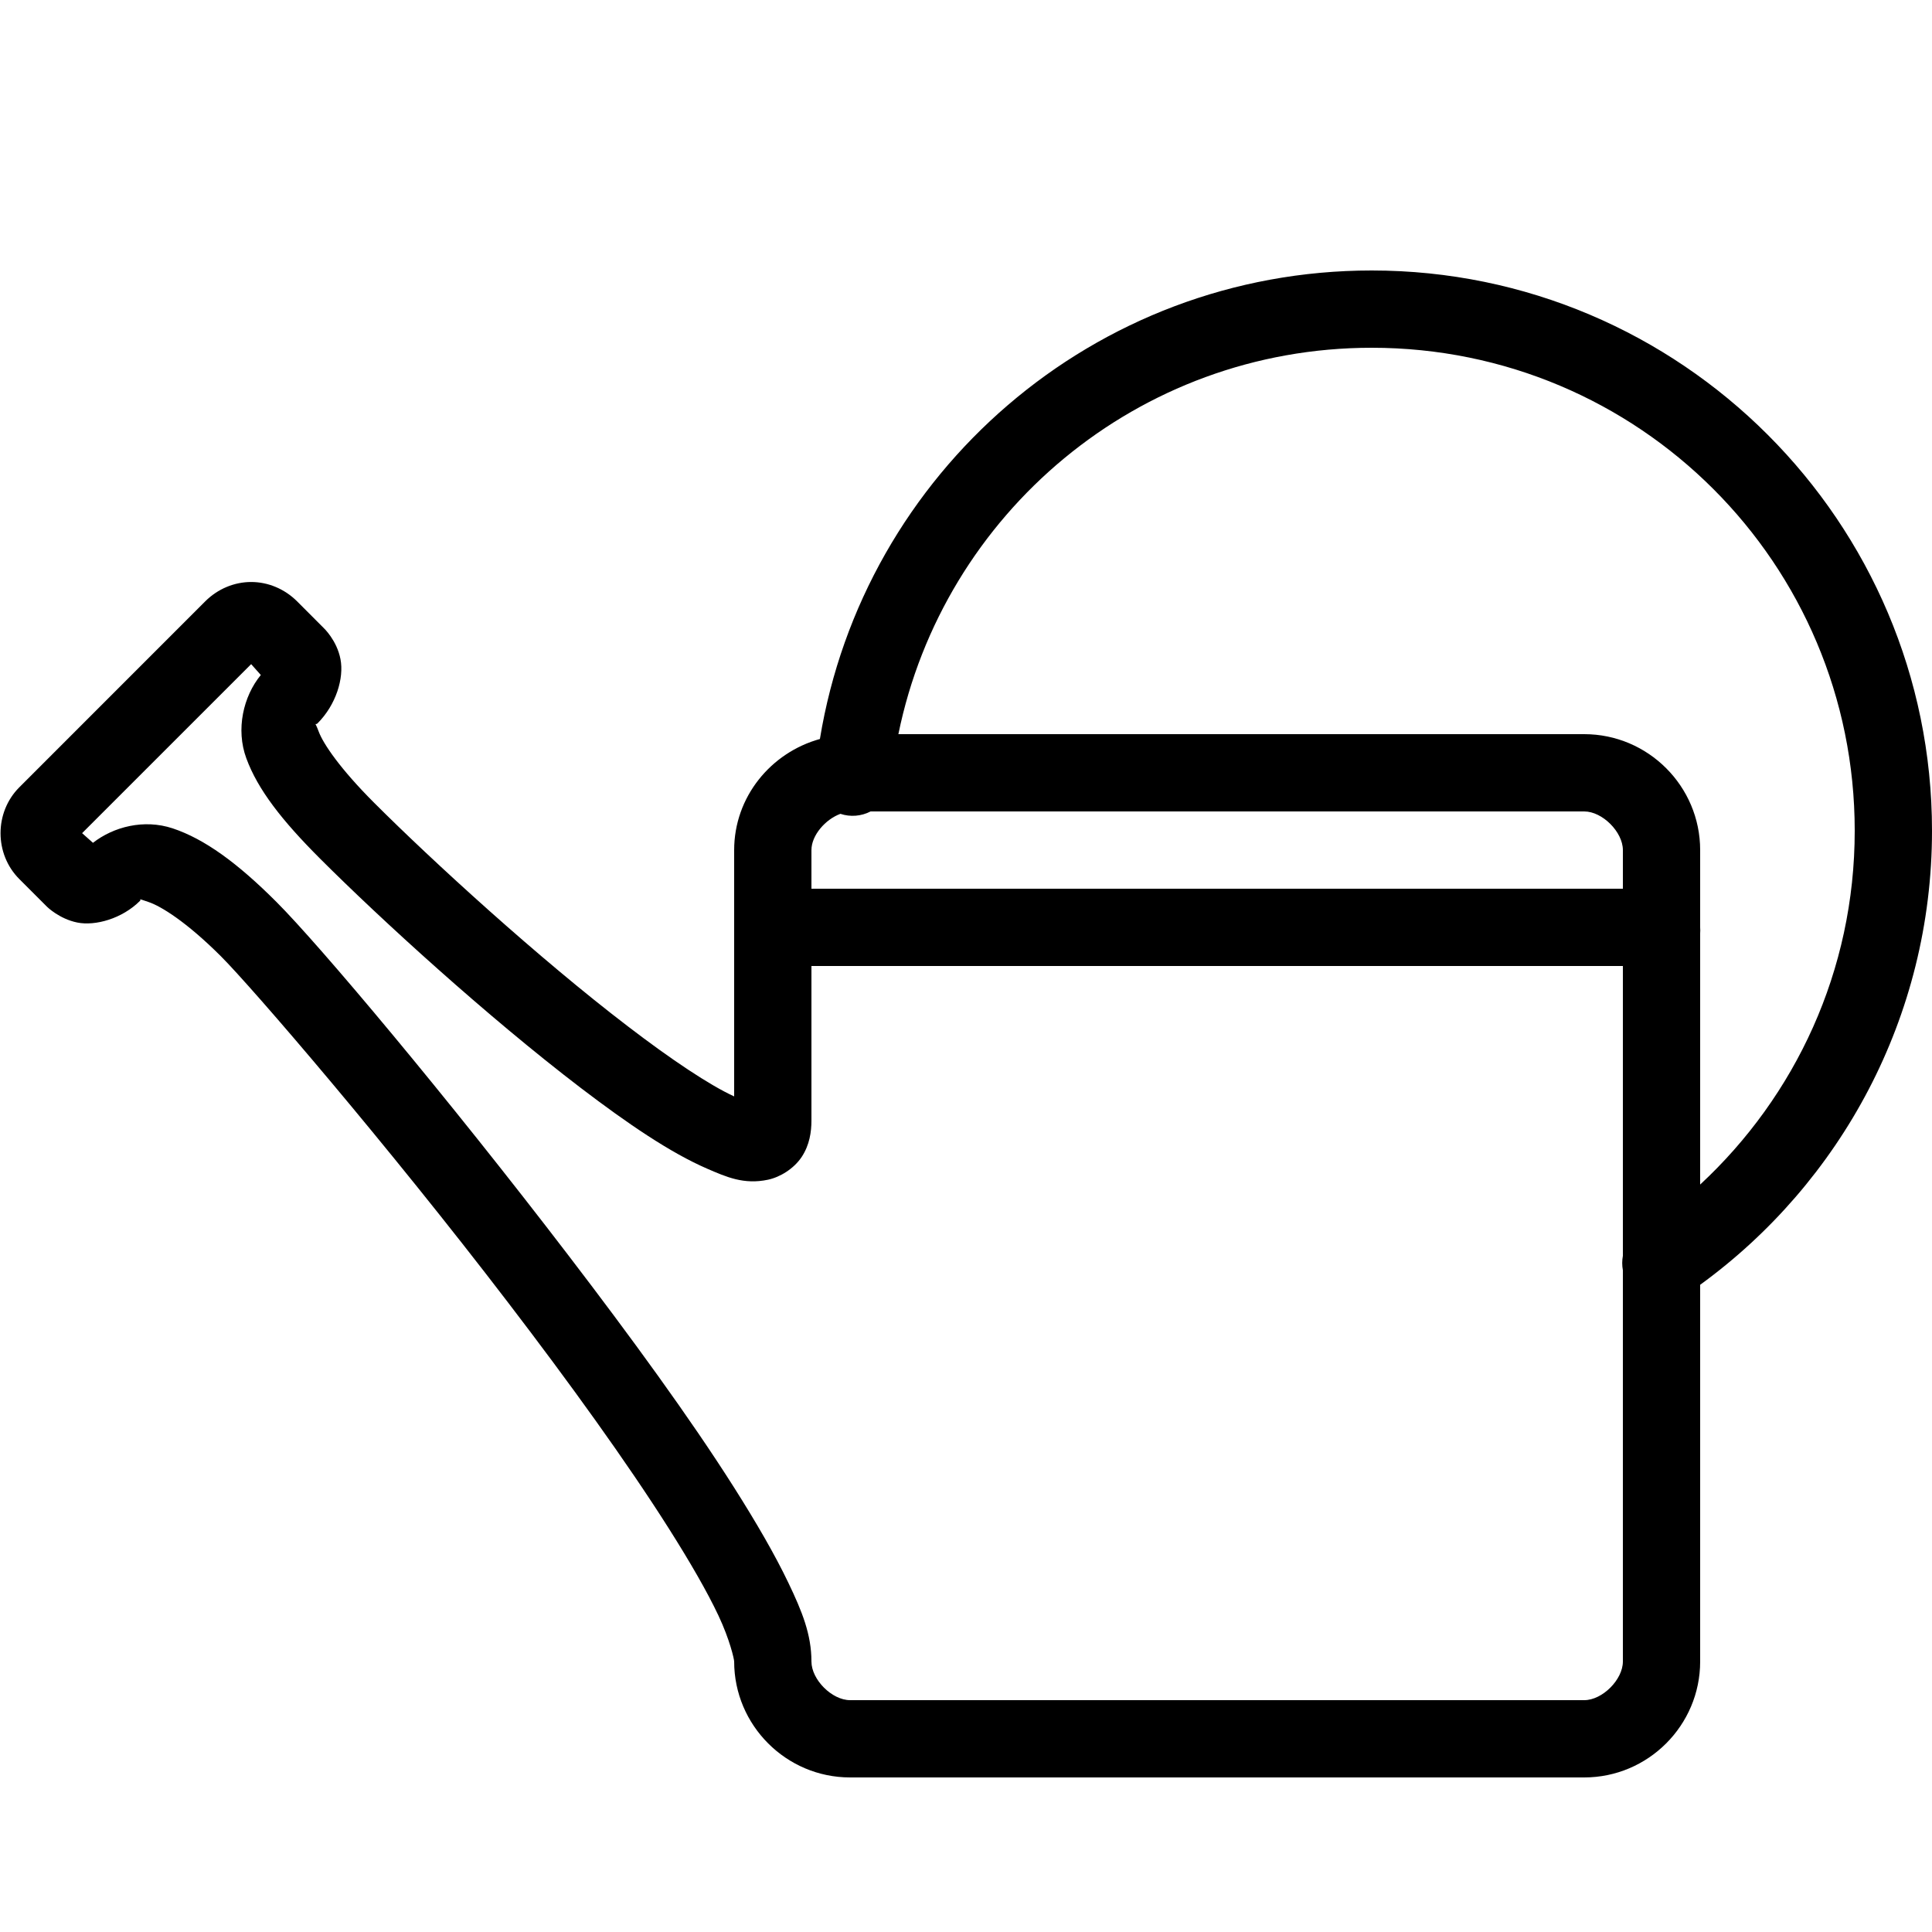 <svg height="50px" width="50px" viewBox="0 0 50 50" xmlns="http://www.w3.org/2000/svg"><path d="M 35.5 7 C 28.309 7 22.348 12.242 21.219 19.125 C 19.949 19.477 19 20.625 19 22 L 19 23.844 C 19 23.875 19 23.906 19 23.938 L 19 24 C 19 24.031 19 24.062 19 24.094 L 19 28.375 C 18.367 28.086 17.367 27.418 16.25 26.562 C 13.938 24.797 11.188 22.281 9.688 20.781 C 8.801 19.895 8.367 19.25 8.25 18.938 C 8.133 18.625 8.148 18.789 8.219 18.719 C 8.695 18.242 8.906 17.555 8.812 17.062 C 8.719 16.57 8.375 16.25 8.375 16.25 L 7.688 15.562 C 7.363 15.238 6.934 15.062 6.5 15.062 C 6.066 15.062 5.637 15.238 5.312 15.562 L 0.5 20.375 C -0.148 21.023 -0.148 22.102 0.5 22.75 L 1.188 23.438 C 1.199 23.449 1.207 23.457 1.219 23.469 C 1.219 23.469 1.535 23.781 2 23.875 C 2.465 23.969 3.16 23.777 3.625 23.312 C 3.664 23.273 3.527 23.238 3.844 23.344 C 4.16 23.449 4.82 23.852 5.719 24.75 C 6.531 25.562 10.027 29.625 13.156 33.719 C 14.723 35.766 16.219 37.836 17.312 39.562 C 17.859 40.426 18.301 41.191 18.594 41.812 C 18.887 42.434 19 42.938 19 43 C 19 44.652 20.348 46 22 46 L 41 46 C 42.652 46 44 44.652 44 43 L 44 33.25 C 47.629 30.613 50 26.324 50 21.5 C 50 13.504 43.496 7 35.5 7 Z M 35.5 9 C 42.414 9 48 14.586 48 21.5 C 48 25.129 46.457 28.375 44 30.656 L 44 24.156 C 44.004 24.105 44.004 24.051 44 24 C 44 23.969 44 23.938 44 23.906 L 44 22 C 44 20.348 42.652 19 41 19 L 23.25 19 C 24.414 13.297 29.445 9 35.5 9 Z M 6.5 17.188 L 6.75 17.469 C 6.297 18.02 6.098 18.875 6.375 19.625 C 6.672 20.434 7.293 21.23 8.281 22.219 C 9.855 23.793 12.602 26.301 15.031 28.156 C 16.246 29.082 17.352 29.836 18.312 30.25 C 18.793 30.457 19.25 30.664 19.875 30.531 C 20.188 30.465 20.547 30.246 20.75 29.938 C 20.953 29.629 21 29.289 21 29 L 21 25 L 42 25 L 42 32.5 C 41.977 32.625 41.977 32.75 42 32.875 L 42 43 C 42 43.469 41.469 44 41 44 L 22 44 C 21.531 44 21 43.469 21 43 C 21 42.301 20.758 41.703 20.406 40.969 C 20.055 40.234 19.574 39.406 19 38.5 C 17.852 36.688 16.305 34.574 14.719 32.5 C 11.547 28.352 8.258 24.445 7.156 23.344 C 6.141 22.328 5.289 21.711 4.469 21.438 C 3.723 21.191 2.938 21.398 2.406 21.812 L 2.125 21.562 Z M 22.531 21 L 41 21 C 41.469 21 42 21.531 42 22 L 42 23 L 21 23 L 21 22 C 21 21.617 21.363 21.203 21.75 21.062 C 22.008 21.148 22.289 21.125 22.531 21 Z"></path></svg>